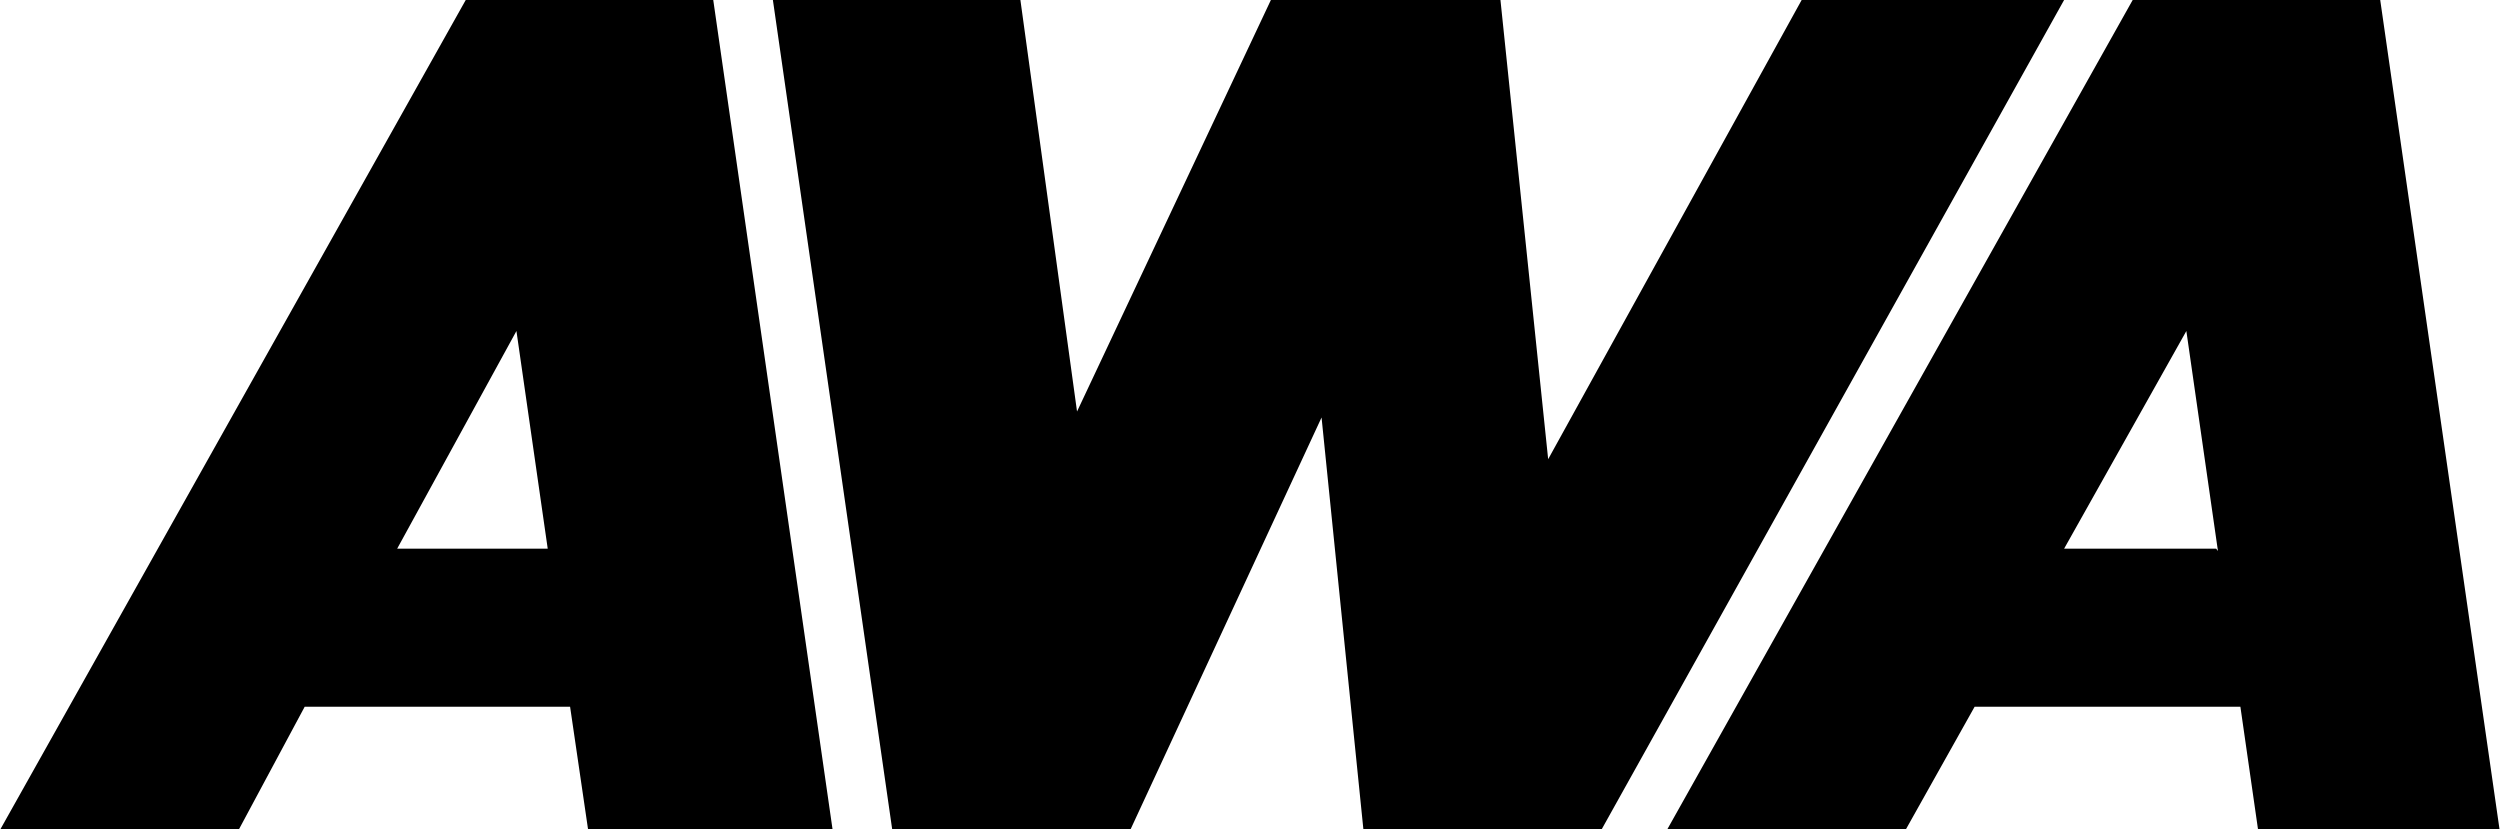 <svg width="2500" height="829" viewBox="0 0 2500 829" fill="none" xmlns="http://www.w3.org/2000/svg">
<g clip-path="url(#clip0_2471_921)">
<path d="M465.743 0L0.523 829H239.109L304.689 706.737H570.088L588.005 829H832.505L713.25 0H465.743ZM397.156 548.691L516.437 331.004L547.723 548.691H397.156ZM2499.48 829L2380.22 0H2132.69L1667.47 829H1906.08L1974.62 706.737H2240.39L2257.96 829H2499.48ZM2216.16 548.691H2064.1L2186.36 331.004L2217.95 551.002L2216.16 548.691ZM1801.66 0L1548.16 459.205L1500.45 0H1270.89L1077.03 411.518L1020.4 0H772.89L892.146 829H1130.71L1321.56 417.482L1363.35 829H1601.84L2064.1 0H1801.66Z" fill="black"/>
</g>
<defs>
<clipPath id="clip0_2471_921">
<rect width="2500" height="829" fill="white"/>
</clipPath>
</defs>
</svg>
